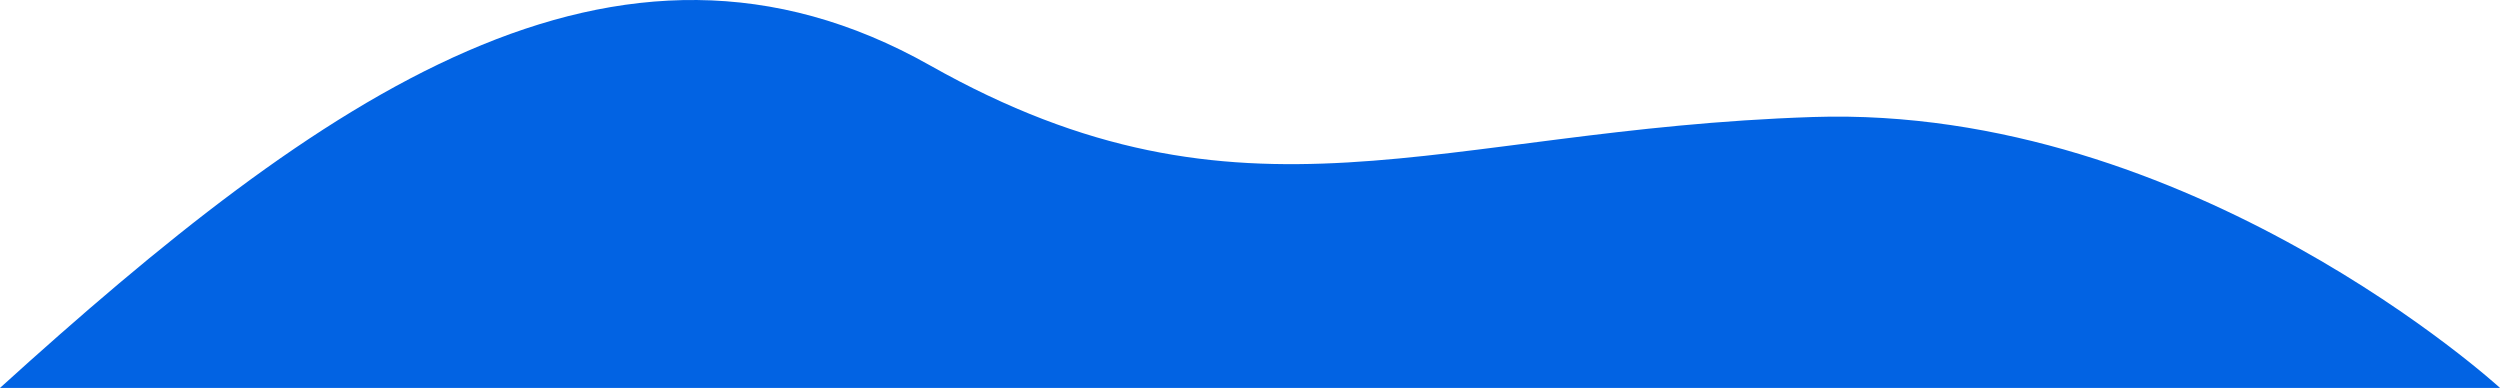   <svg width="100%" height="100%" xmlns="http://www.w3.org/2000/svg" viewBox="0 0 1296.411 201.154" style="vertical-align: middle; max-width: 100%; width: 100%;">
   <g>
    <g>
     <path d="M0,201.154C166.485,50.339,319.127-58.127,482.307,33.929S744.284,67.1,940.148,60.677s356.263,140.477,356.263,140.477Z" fill="rgb(2, 99, 227)">
     </path>
    </g>
   </g>
  </svg>
